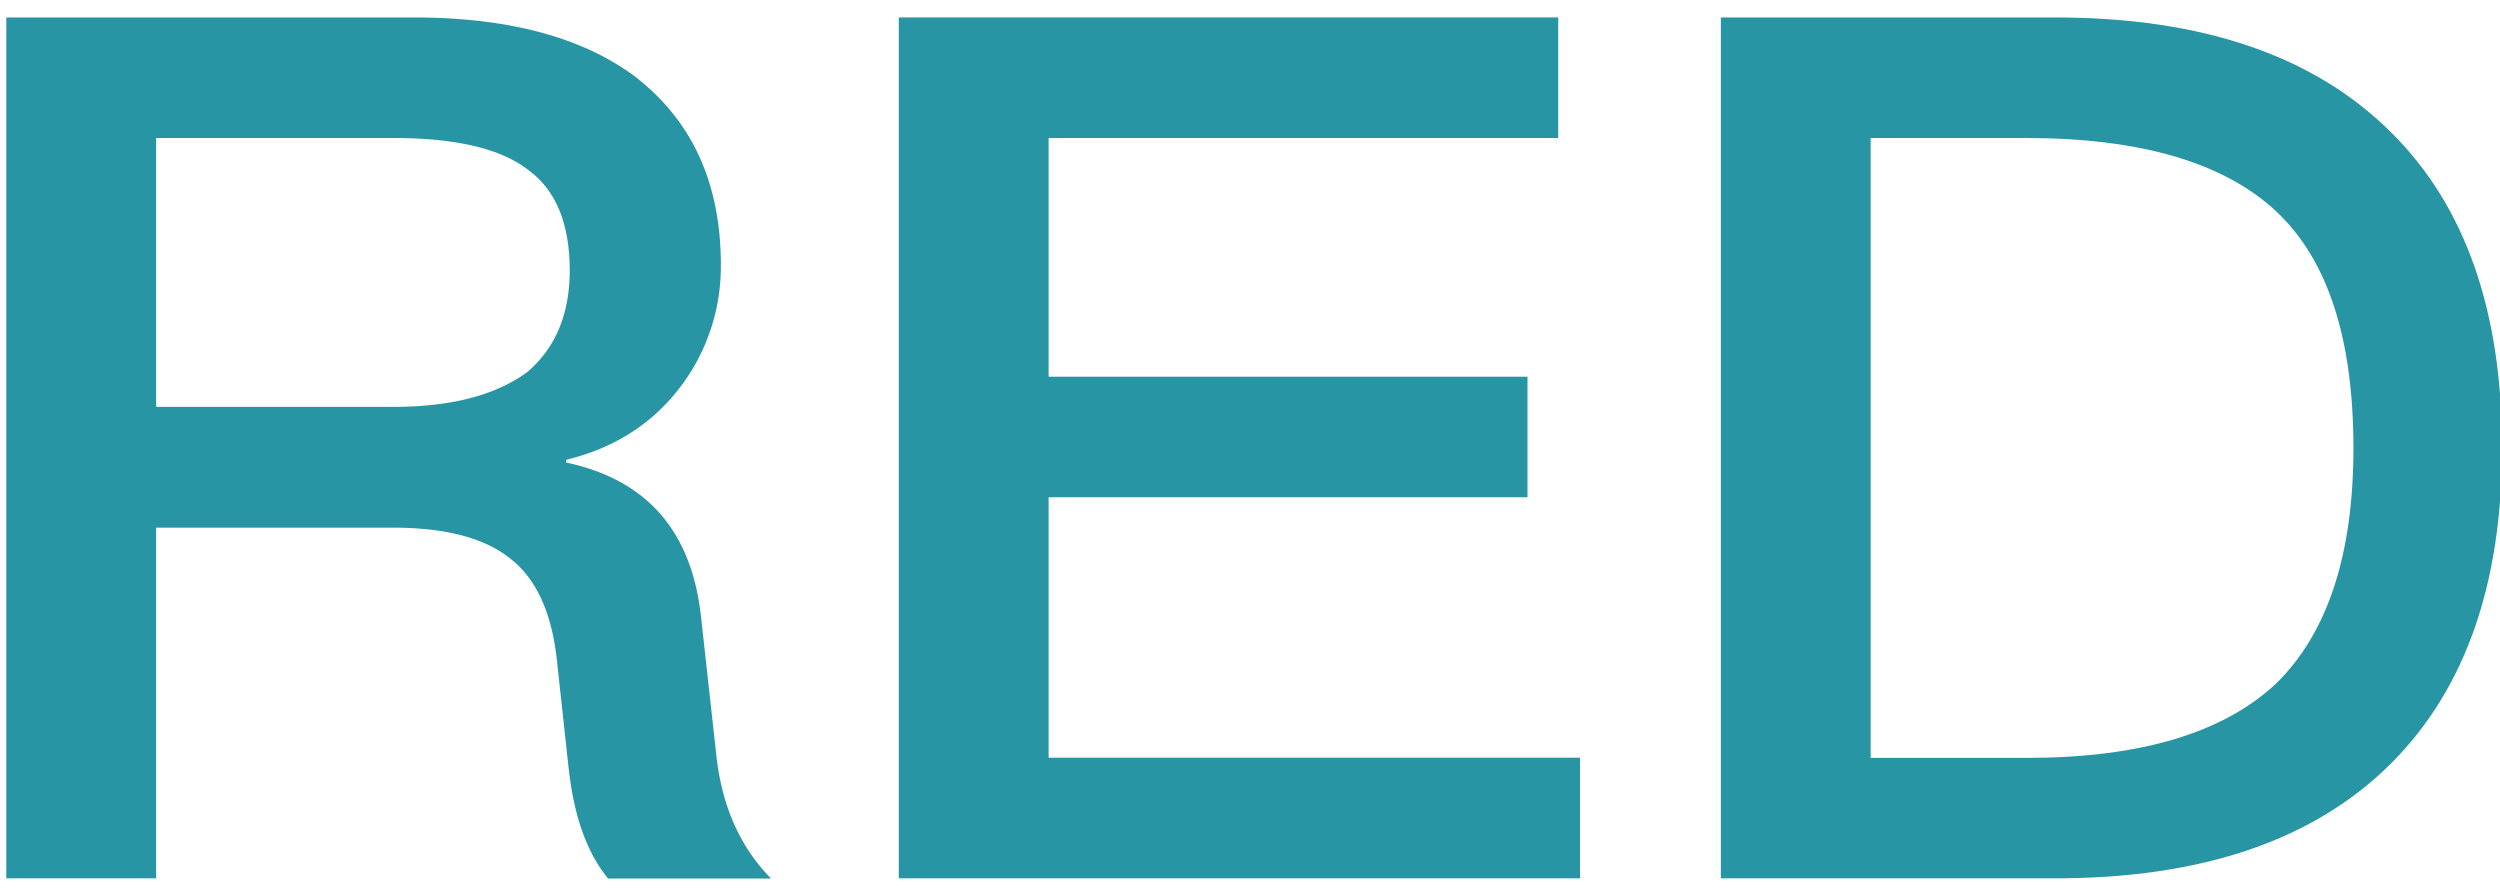 <svg id="图层_1" data-name="图层 1" xmlns="http://www.w3.org/2000/svg" viewBox="0 0 524.29 187.92"><defs><style>.cls-1{fill:#2795a4;}</style></defs><title>画板 1red</title><path class="cls-1" d="M1.32,3.66H86.71q29.82,0,46.46,12.39,18,13.9,18,39.44a41.62,41.62,0,0,1-8,25q-8.87,12.15-24.44,15.94V97q25,5.31,28.2,31.61l3.22,29.08q1.6,16.44,11.55,26.55H127.53q-6.7-8.1-8.32-23.52l-2.42-22.25q-1.61-14.91-9.67-21.24-8.06-6.57-24.7-6.57H32.74V184.2H1.32ZM32.74,28.94V85.33H82.42q18.26,0,28.19-7.33,8.86-7.59,8.87-21.24,0-14.92-8.87-21.24-8.6-6.59-28.19-6.58Z"/><path class="cls-1" d="M188.49,3.66h138.3V28.94H219.91V79H320.34v25.28H219.91v54.62H331.35V184.2H188.49Z"/><path class="cls-1" d="M360.89,3.66H431q46.45,0,70.62,24.27,23.1,23,23.1,66,0,42.73-23.1,66Q477.44,184.21,431,184.2H360.89Zm31.42,25.28v130h32.76q35.71,0,52.36-15.68,16.13-15.93,16.12-49.3,0-34.4-16.12-49.56Q461.05,29,425.07,28.94Z"/></svg>